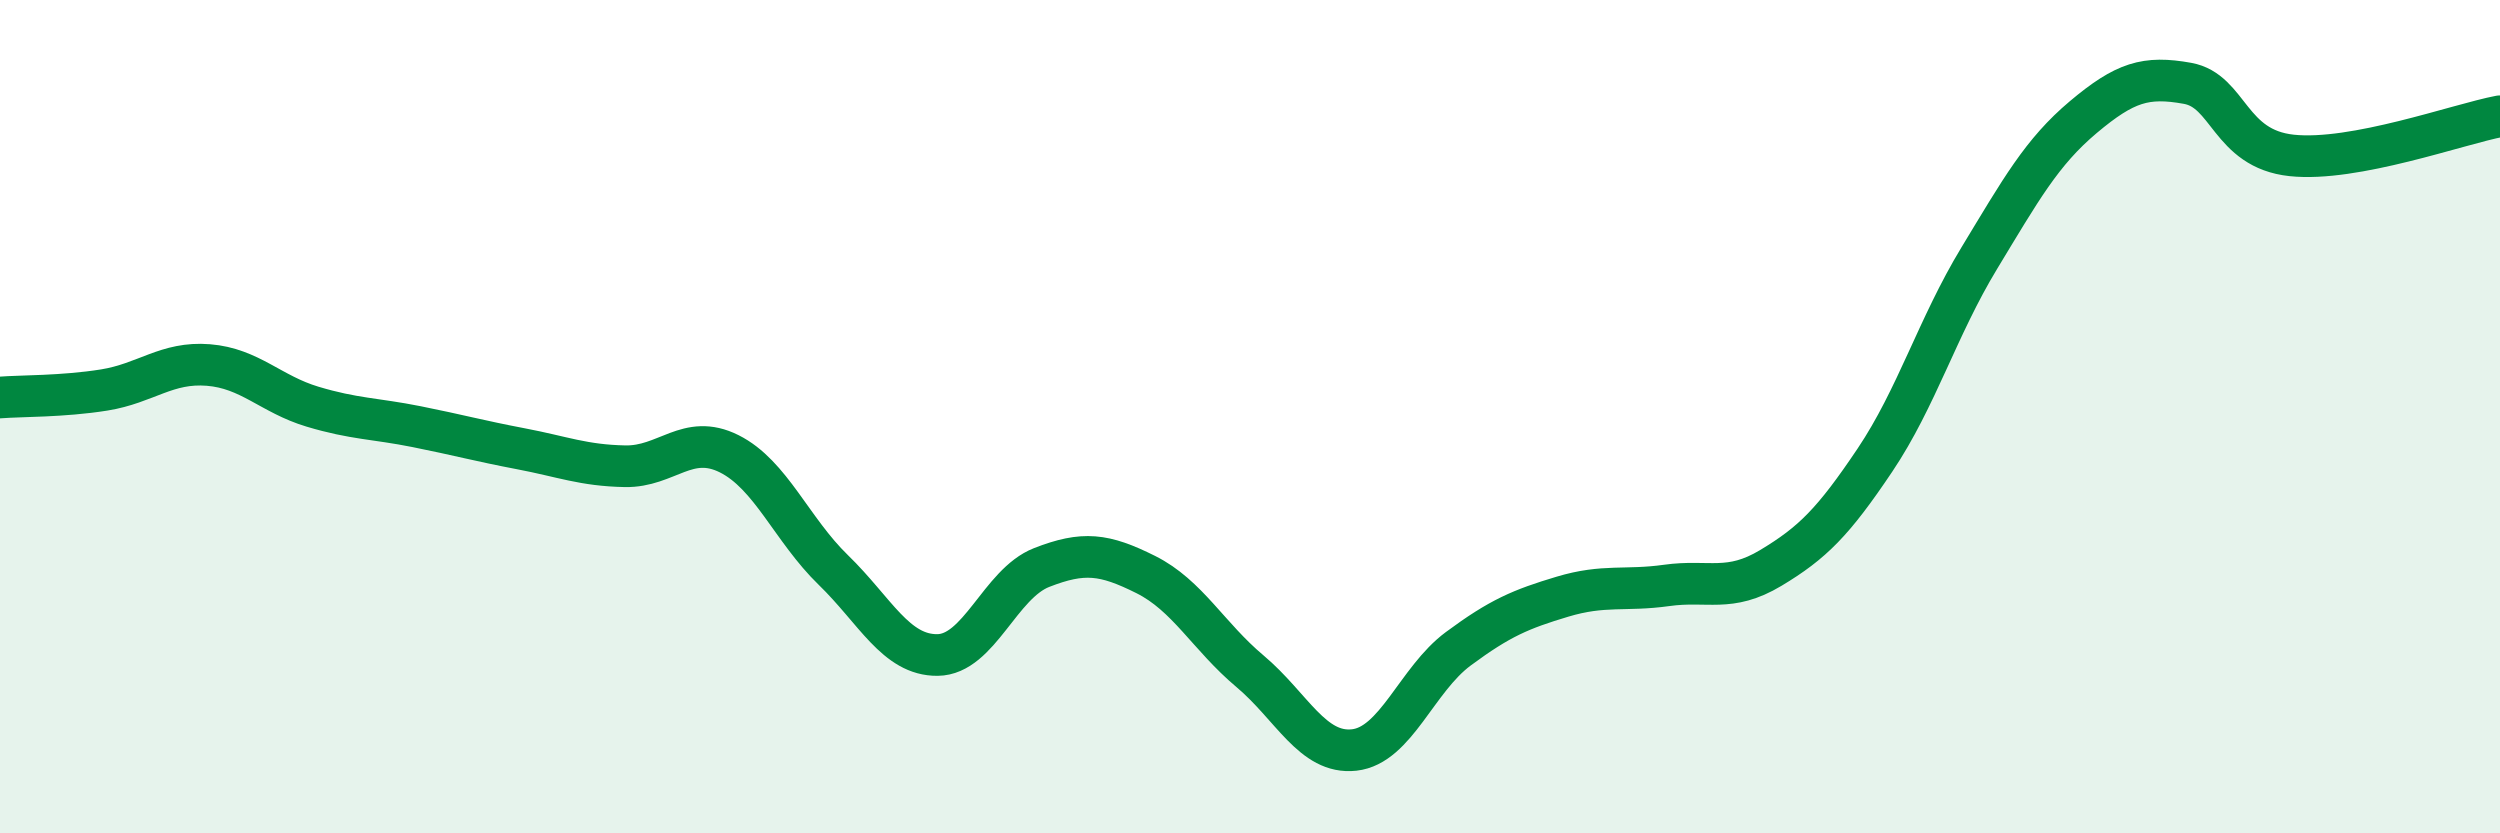 
    <svg width="60" height="20" viewBox="0 0 60 20" xmlns="http://www.w3.org/2000/svg">
      <path
        d="M 0,9.54 C 0.5,9.5 1.5,9.52 2.5,9.36 C 3.5,9.2 4,8.68 5,8.76 C 6,8.84 6.5,9.46 7.5,9.76 C 8.5,10.06 9,10.04 10,10.24 C 11,10.44 11.5,10.58 12.5,10.77 C 13.5,10.96 14,11.17 15,11.19 C 16,11.21 16.5,10.39 17.5,10.89 C 18.5,11.39 19,12.71 20,13.68 C 21,14.65 21.5,15.73 22.5,15.72 C 23.5,15.71 24,14.01 25,13.62 C 26,13.23 26.5,13.29 27.5,13.79 C 28.5,14.29 29,15.27 30,16.11 C 31,16.95 31.5,18.11 32.5,18 C 33.5,17.89 34,16.31 35,15.57 C 36,14.83 36.5,14.62 37.5,14.32 C 38.5,14.02 39,14.19 40,14.05 C 41,13.91 41.5,14.23 42.5,13.63 C 43.5,13.03 44,12.53 45,11.04 C 46,9.55 46.5,7.85 47.5,6.2 C 48.5,4.55 49,3.65 50,2.81 C 51,1.97 51.5,1.82 52.5,2 C 53.5,2.18 53.5,3.57 55,3.73 C 56.5,3.89 59,2.98 60,2.79L60 20L0 20Z"
        fill="#008740"
        opacity="0.1"
        stroke-linecap="round"
        stroke-linejoin="round"
      />
      <path
        d="M 0,9.54 C 0.5,9.5 1.5,9.52 2.5,9.36 C 3.5,9.2 4,8.68 5,8.76 C 6,8.84 6.5,9.46 7.5,9.76 C 8.5,10.06 9,10.04 10,10.24 C 11,10.44 11.5,10.58 12.5,10.77 C 13.5,10.96 14,11.17 15,11.19 C 16,11.21 16.5,10.39 17.5,10.89 C 18.5,11.39 19,12.71 20,13.68 C 21,14.65 21.5,15.73 22.5,15.72 C 23.5,15.71 24,14.01 25,13.62 C 26,13.23 26.5,13.29 27.5,13.79 C 28.5,14.29 29,15.27 30,16.11 C 31,16.95 31.5,18.11 32.5,18 C 33.5,17.89 34,16.31 35,15.57 C 36,14.83 36.5,14.62 37.5,14.32 C 38.5,14.02 39,14.19 40,14.05 C 41,13.91 41.5,14.23 42.5,13.63 C 43.5,13.03 44,12.53 45,11.04 C 46,9.55 46.5,7.85 47.5,6.2 C 48.5,4.55 49,3.65 50,2.81 C 51,1.97 51.5,1.82 52.5,2 C 53.5,2.18 53.5,3.57 55,3.73 C 56.5,3.89 59,2.98 60,2.79"
        stroke="#008740"
        stroke-width="1"
        fill="none"
        stroke-linecap="round"
        stroke-linejoin="round"
      />
    </svg>
  